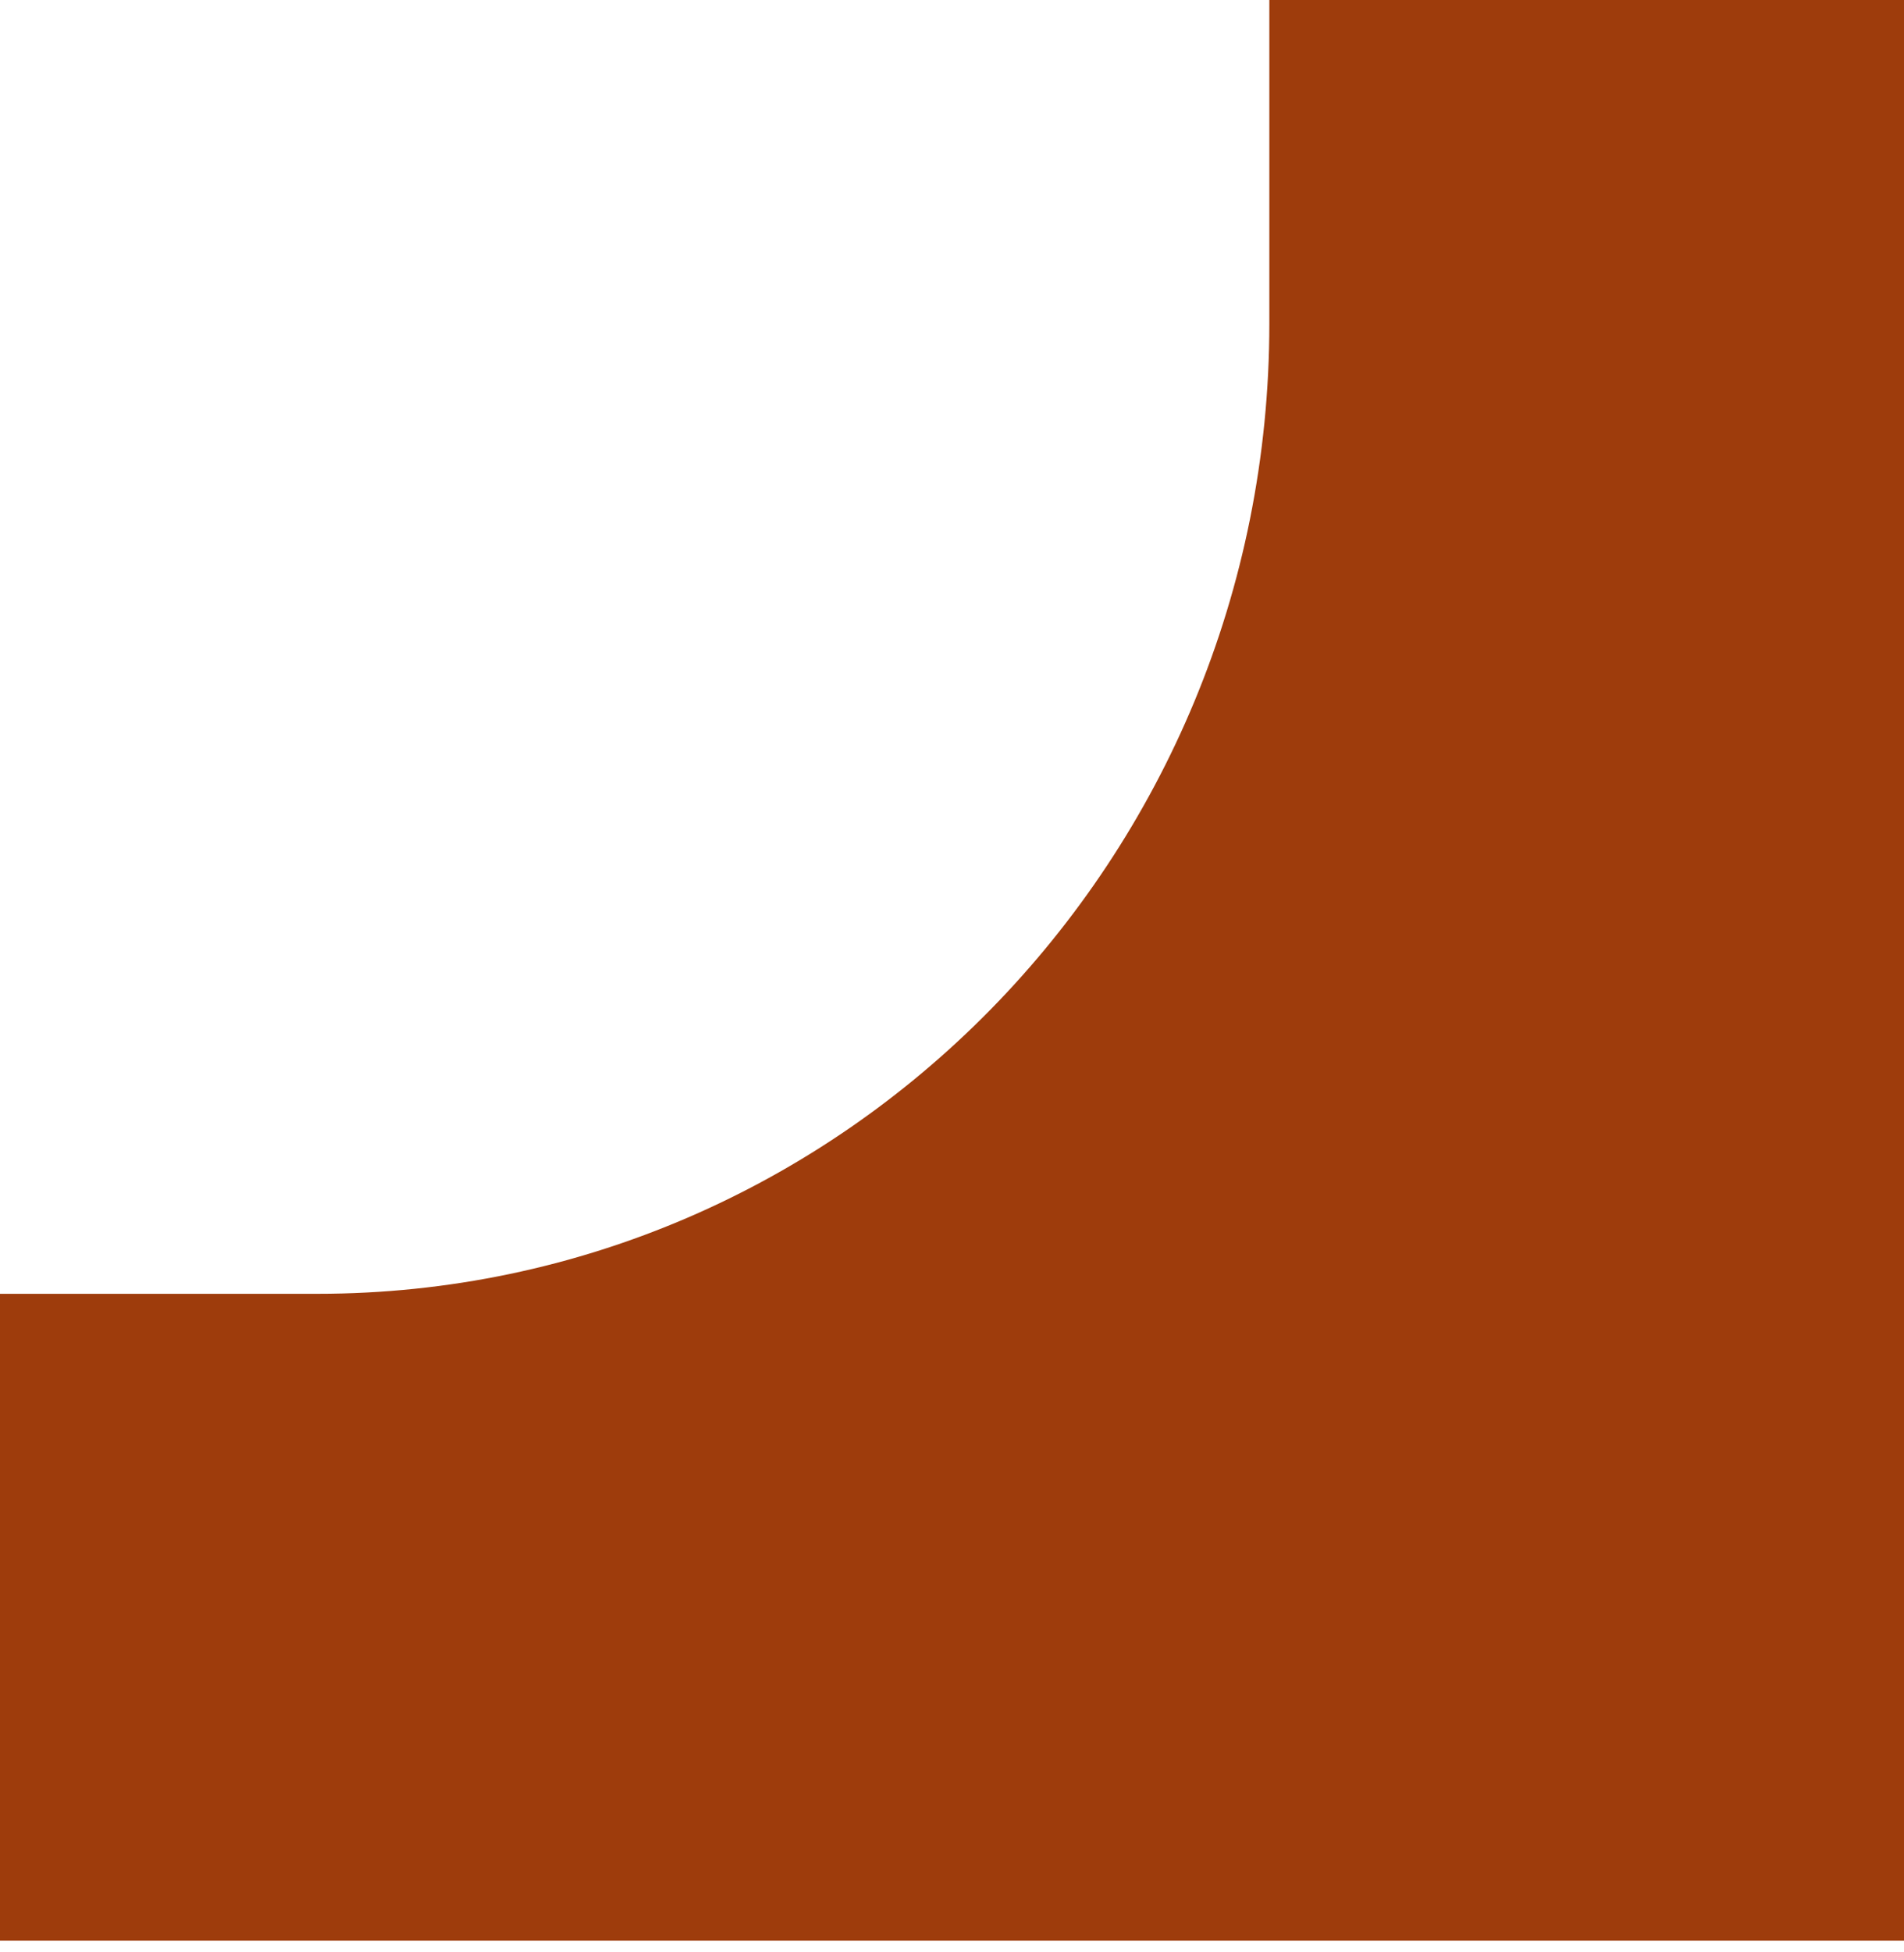 <svg width="40" height="41" viewBox="0 0 40 41" fill="none" xmlns="http://www.w3.org/2000/svg">
<path d="M6.667 27.17C17.712 27.17 26.667 18.047 26.667 6.792V0H40V40.755H0V27.17H6.667Z" fill="#9E3C0C"/>
</svg>
